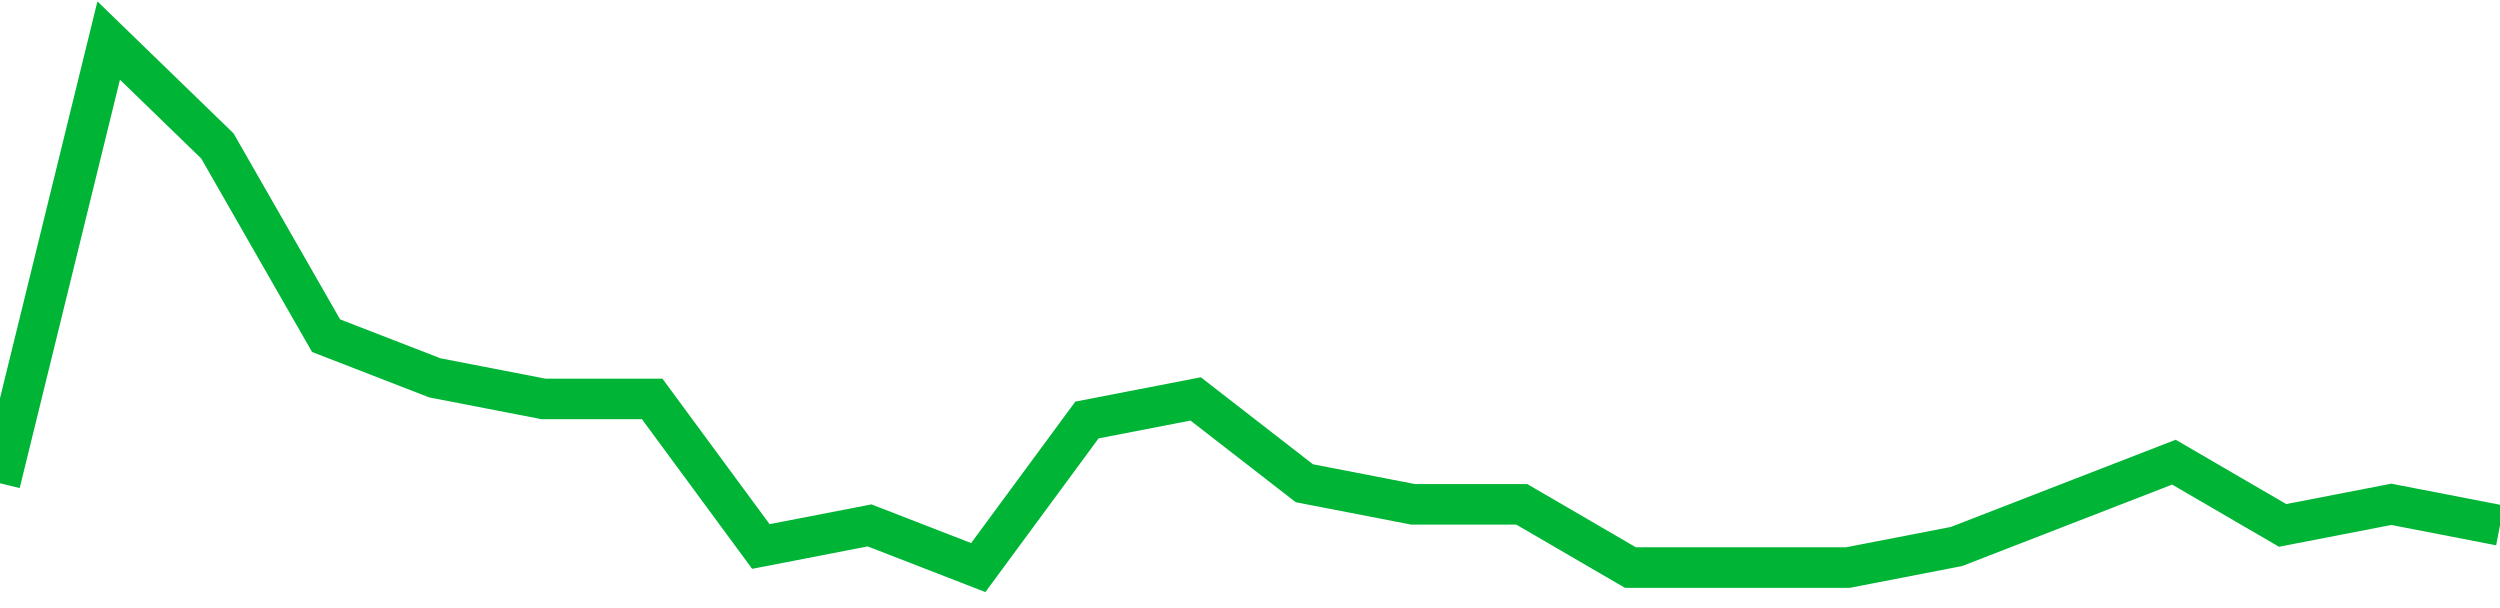 <!-- Generated with https://github.com/jxxe/sparkline/ --><svg viewBox="0 0 185 45" class="sparkline" xmlns="http://www.w3.org/2000/svg"><path class="sparkline--fill" d="M 0 35.76 L 0 35.76 L 8.043 3 L 16.087 10.8 L 24.13 24.84 L 32.174 27.96 L 40.217 29.52 L 48.261 29.52 L 56.304 40.44 L 64.348 38.88 L 72.391 42 L 80.435 31.08 L 88.478 29.52 L 96.522 35.76 L 104.565 37.32 L 112.609 37.32 L 120.652 42 L 128.696 42 L 136.739 42 L 144.783 40.44 L 152.826 37.32 L 160.87 34.2 L 168.913 38.88 L 176.957 37.32 L 185 38.88 V 45 L 0 45 Z" stroke="none" fill="none" ></path><path class="sparkline--line" d="M 0 35.76 L 0 35.76 L 8.043 3 L 16.087 10.8 L 24.13 24.84 L 32.174 27.96 L 40.217 29.52 L 48.261 29.52 L 56.304 40.44 L 64.348 38.88 L 72.391 42 L 80.435 31.08 L 88.478 29.52 L 96.522 35.76 L 104.565 37.32 L 112.609 37.32 L 120.652 42 L 128.696 42 L 136.739 42 L 144.783 40.44 L 152.826 37.32 L 160.87 34.2 L 168.913 38.88 L 176.957 37.32 L 185 38.88" fill="none" stroke-width="3" stroke="#00B436" ></path></svg>